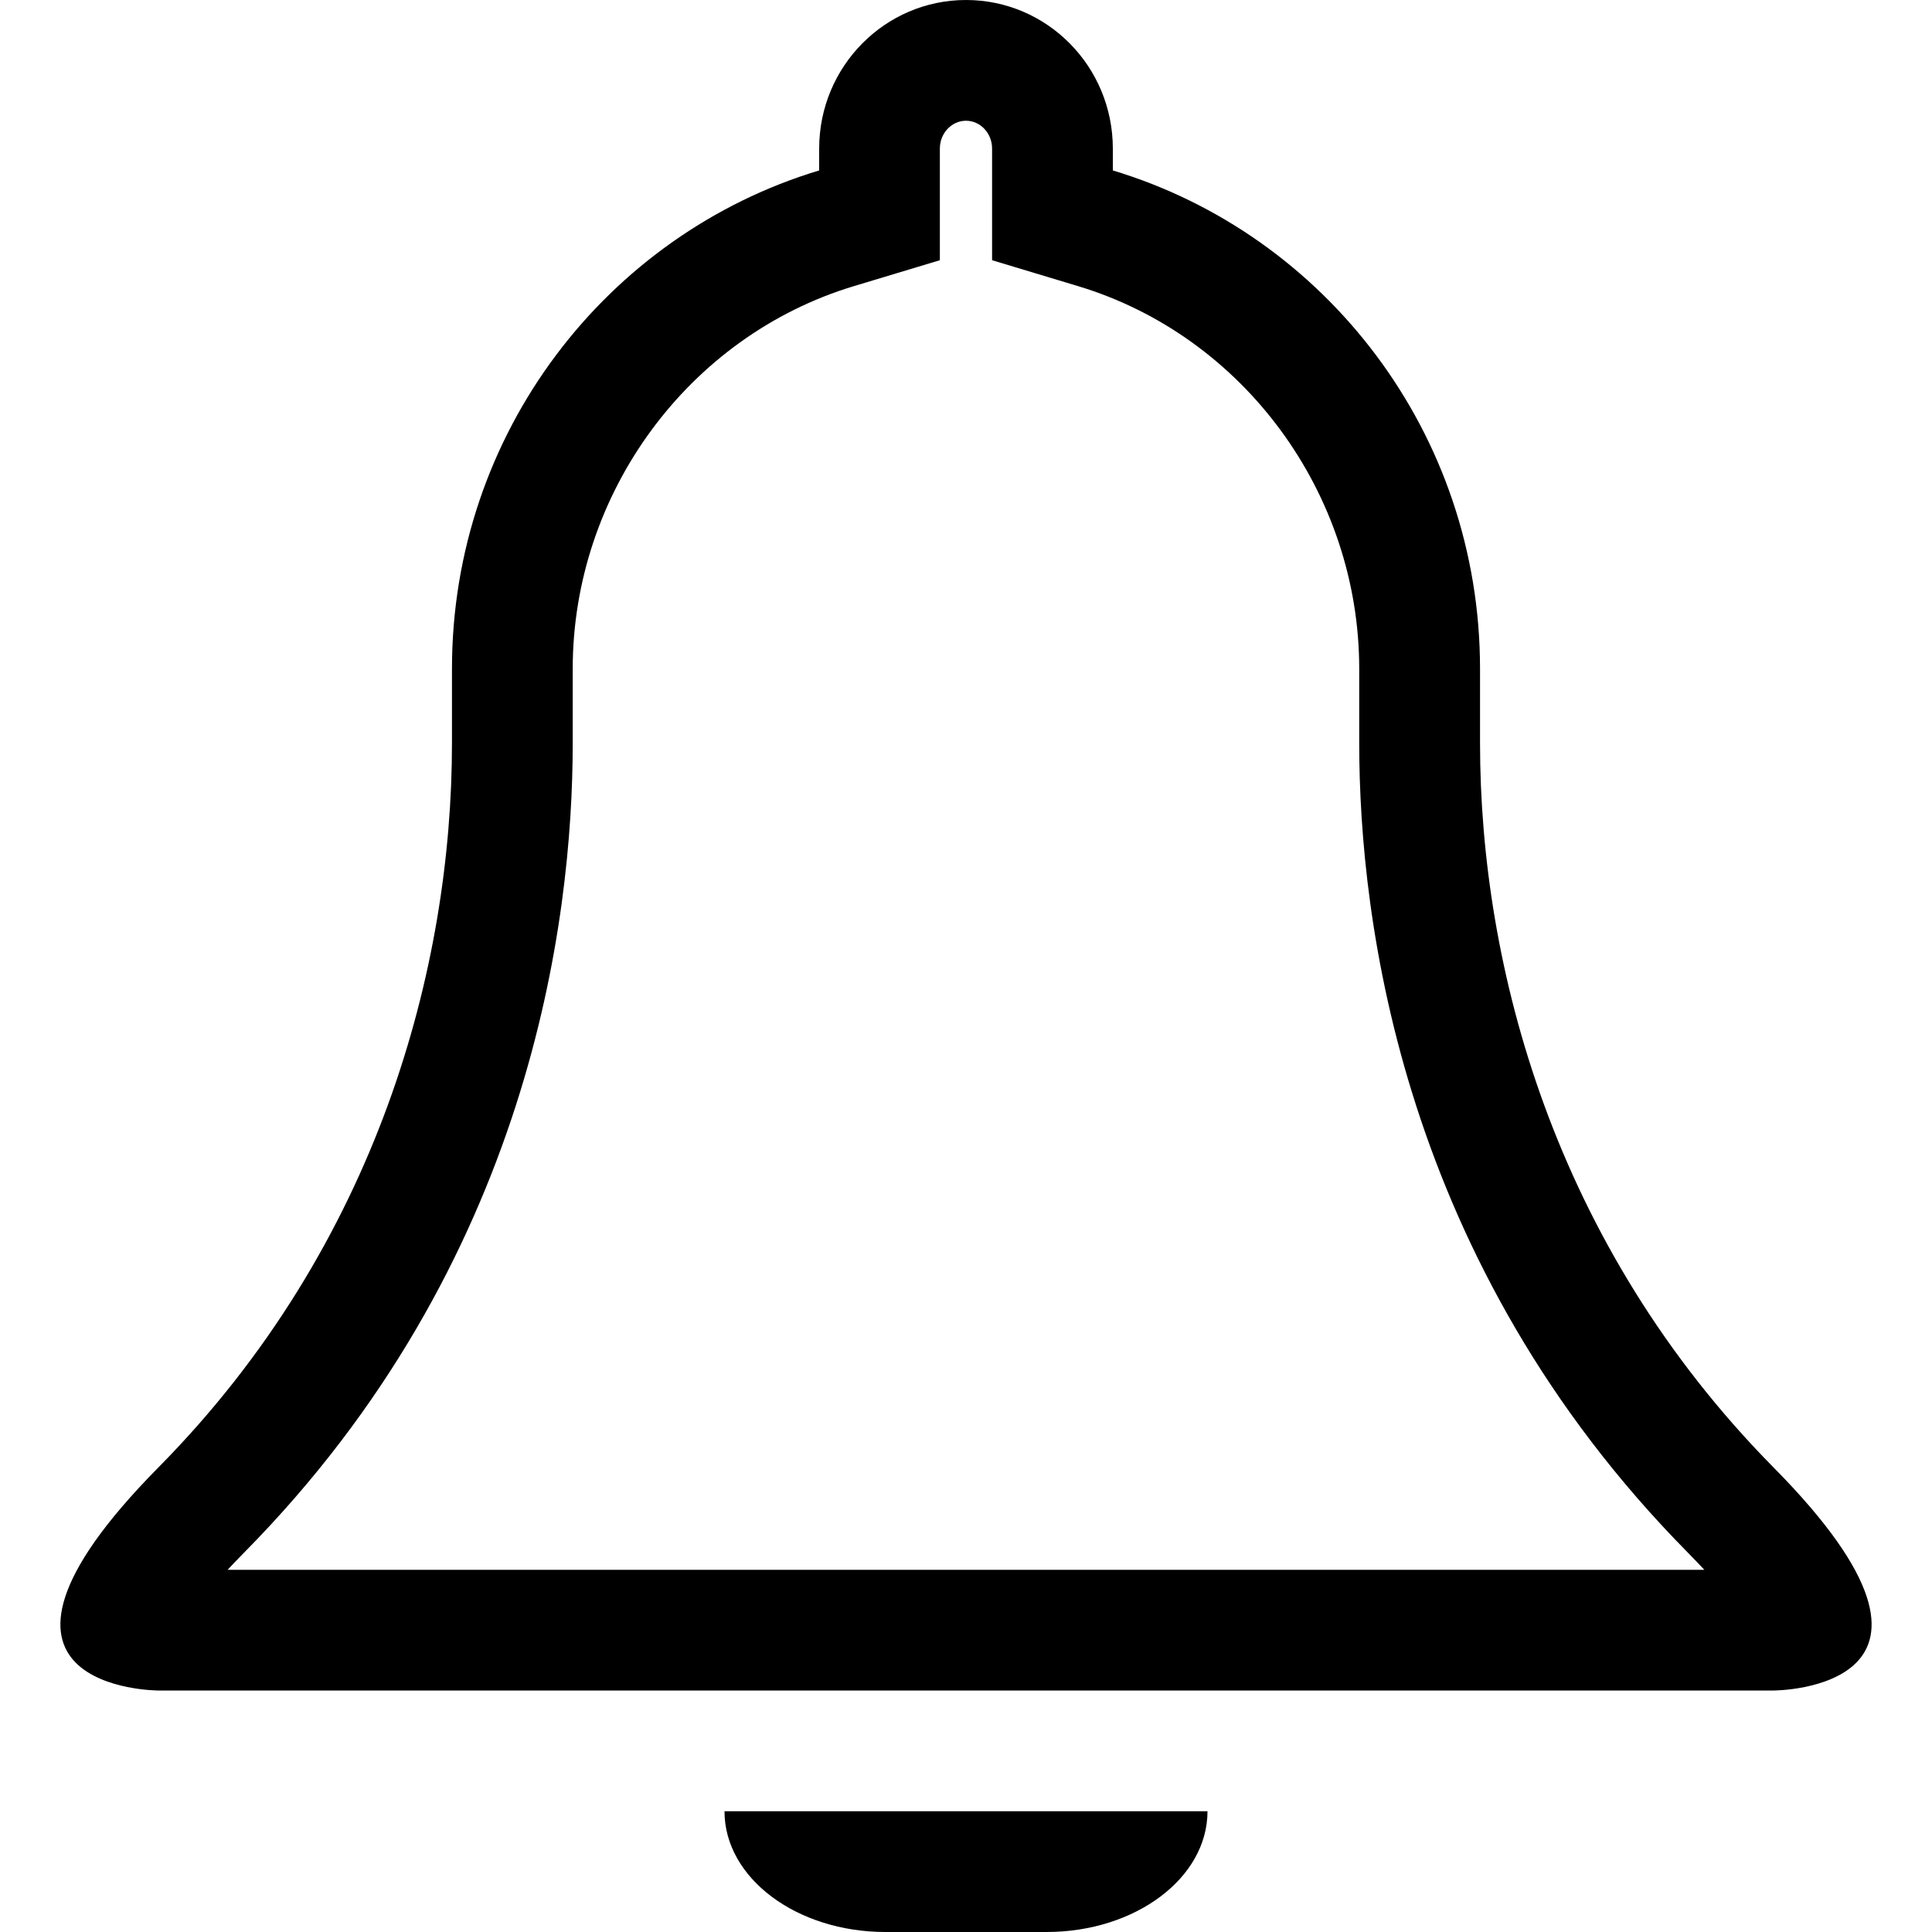 <?xml version="1.0" encoding="utf-8"?>
<!-- Generator: Adobe Illustrator 19.1.0, SVG Export Plug-In . SVG Version: 6.00 Build 0)  -->
<svg version="1.1" id="Icons" xmlns="http://www.w3.org/2000/svg" xmlns:xlink="http://www.w3.org/1999/xlink" x="0px" y="0px"
	 viewBox="0 0 32 32" enable-background="new 0 0 32 32" xml:space="preserve">
<g>
	<path d="M16,2c0.239,0,0.432,0.207,0.432,0.461v0.362V4.31l1.423,0.429c2.743,0.826,4.658,3.432,4.658,6.339v1.231
		c0,2.949,0.707,8.612,5.442,13.406c0.1,0.102,0.191,0.197,0.274,0.286H16H3.77c0.083-0.089,0.174-0.185,0.274-0.286
		c4.735-4.792,5.442-10.456,5.442-13.406v-1.231c0-2.906,1.916-5.512,4.658-6.339l1.423-0.429V2.823V2.461
		C15.567,2.207,15.761,2,16,2 M16,0c-1.342,0-2.432,1.102-2.432,2.461v0.362c-3.515,1.059-6.082,4.351-6.082,8.254v1.231
		c0,3.692-1.215,8.307-4.865,12C-1.026,28,2.621,28,2.621,28H16h13.378c0,0,3.649,0,0-3.692c-3.647-3.693-4.864-8.308-4.864-12
		v-1.231c0-3.903-2.565-7.195-6.082-8.254V2.461C18.432,1.102,17.344,0,16,0L16,0z"/>
	<path d="M20,30h-8c0,1.105,1.193,2,2.667,2h2.667C18.806,32,20,31.105,20,30L20,30z"/>
</g>
</svg>
